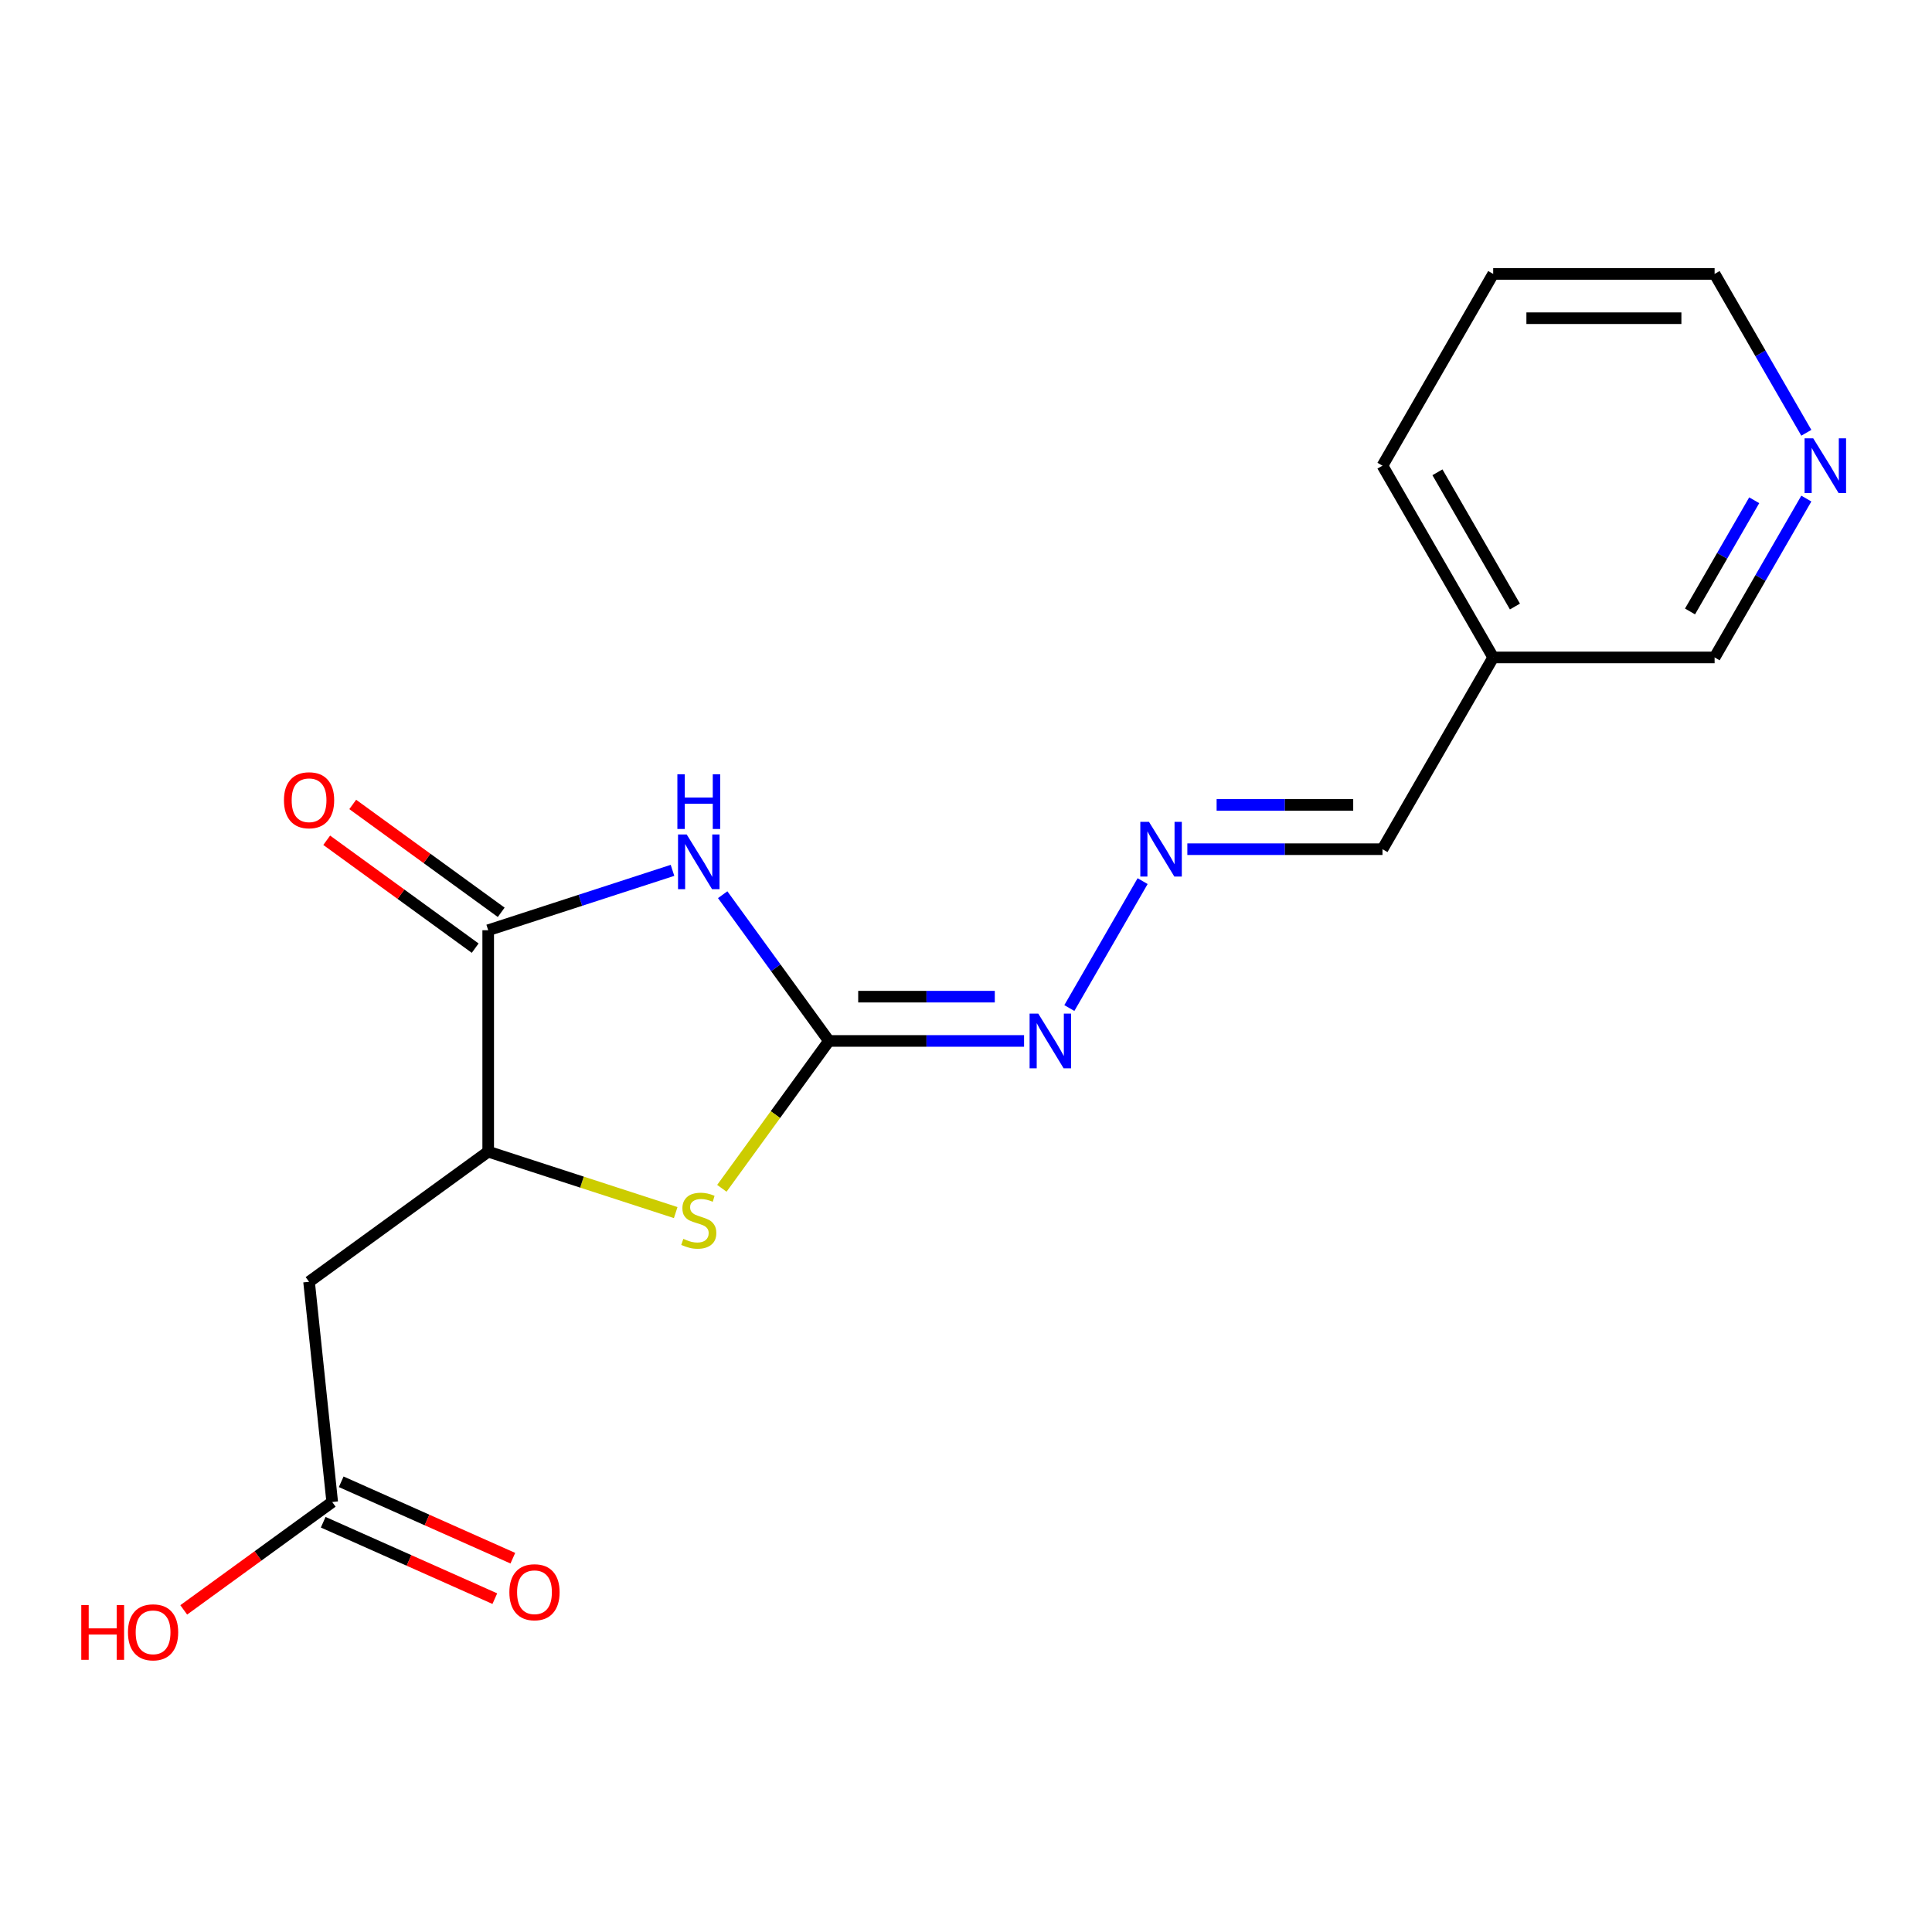 <?xml version='1.0' encoding='iso-8859-1'?>
<svg version='1.1' baseProfile='full'
              xmlns='http://www.w3.org/2000/svg'
                      xmlns:rdkit='http://www.rdkit.org/xml'
                      xmlns:xlink='http://www.w3.org/1999/xlink'
                  xml:space='preserve'
width='1000px' height='1000px' viewBox='0 0 1000 1000'>
<!-- END OF HEADER -->
<rect style='opacity:1.0;fill:#FFFFFF;stroke:none' width='1000' height='1000' x='0' y='0'> </rect>
<path class='bond-0' d='M 374.058,463.097 L 401.555,500.944' style='fill:none;fill-rule:evenodd;stroke:#0000FF;stroke-width:6px;stroke-linecap:butt;stroke-linejoin:miter;stroke-opacity:1' />
<path class='bond-0' d='M 401.555,500.944 L 429.052,538.791' style='fill:none;fill-rule:evenodd;stroke:#000000;stroke-width:6px;stroke-linecap:butt;stroke-linejoin:miter;stroke-opacity:1' />
<path class='bond-1' d='M 348.083,450.493 L 300.387,465.99' style='fill:none;fill-rule:evenodd;stroke:#0000FF;stroke-width:6px;stroke-linecap:butt;stroke-linejoin:miter;stroke-opacity:1' />
<path class='bond-1' d='M 300.387,465.99 L 252.691,481.488' style='fill:none;fill-rule:evenodd;stroke:#000000;stroke-width:6px;stroke-linecap:butt;stroke-linejoin:miter;stroke-opacity:1' />
<path class='bond-2' d='M 429.052,538.791 L 401.343,576.93' style='fill:none;fill-rule:evenodd;stroke:#000000;stroke-width:6px;stroke-linecap:butt;stroke-linejoin:miter;stroke-opacity:1' />
<path class='bond-2' d='M 401.343,576.93 L 373.633,615.069' style='fill:none;fill-rule:evenodd;stroke:#CCCC00;stroke-width:6px;stroke-linecap:butt;stroke-linejoin:miter;stroke-opacity:1' />
<path class='bond-5' d='M 429.052,538.791 L 479.553,538.791' style='fill:none;fill-rule:evenodd;stroke:#000000;stroke-width:6px;stroke-linecap:butt;stroke-linejoin:miter;stroke-opacity:1' />
<path class='bond-5' d='M 479.553,538.791 L 530.054,538.791' style='fill:none;fill-rule:evenodd;stroke:#0000FF;stroke-width:6px;stroke-linecap:butt;stroke-linejoin:miter;stroke-opacity:1' />
<path class='bond-5' d='M 444.203,515.87 L 479.553,515.87' style='fill:none;fill-rule:evenodd;stroke:#000000;stroke-width:6px;stroke-linecap:butt;stroke-linejoin:miter;stroke-opacity:1' />
<path class='bond-5' d='M 479.553,515.87 L 514.904,515.87' style='fill:none;fill-rule:evenodd;stroke:#0000FF;stroke-width:6px;stroke-linecap:butt;stroke-linejoin:miter;stroke-opacity:1' />
<path class='bond-3' d='M 252.691,481.488 L 252.691,596.094' style='fill:none;fill-rule:evenodd;stroke:#000000;stroke-width:6px;stroke-linecap:butt;stroke-linejoin:miter;stroke-opacity:1' />
<path class='bond-8' d='M 259.427,472.216 L 221,444.297' style='fill:none;fill-rule:evenodd;stroke:#000000;stroke-width:6px;stroke-linecap:butt;stroke-linejoin:miter;stroke-opacity:1' />
<path class='bond-8' d='M 221,444.297 L 182.574,416.378' style='fill:none;fill-rule:evenodd;stroke:#FF0000;stroke-width:6px;stroke-linecap:butt;stroke-linejoin:miter;stroke-opacity:1' />
<path class='bond-8' d='M 245.954,490.76 L 207.528,462.841' style='fill:none;fill-rule:evenodd;stroke:#000000;stroke-width:6px;stroke-linecap:butt;stroke-linejoin:miter;stroke-opacity:1' />
<path class='bond-8' d='M 207.528,462.841 L 169.101,434.922' style='fill:none;fill-rule:evenodd;stroke:#FF0000;stroke-width:6px;stroke-linecap:butt;stroke-linejoin:miter;stroke-opacity:1' />
<path class='bond-18' d='M 349.743,627.629 L 301.217,611.862' style='fill:none;fill-rule:evenodd;stroke:#CCCC00;stroke-width:6px;stroke-linecap:butt;stroke-linejoin:miter;stroke-opacity:1' />
<path class='bond-18' d='M 301.217,611.862 L 252.691,596.094' style='fill:none;fill-rule:evenodd;stroke:#000000;stroke-width:6px;stroke-linecap:butt;stroke-linejoin:miter;stroke-opacity:1' />
<path class='bond-4' d='M 252.691,596.094 L 159.972,663.459' style='fill:none;fill-rule:evenodd;stroke:#000000;stroke-width:6px;stroke-linecap:butt;stroke-linejoin:miter;stroke-opacity:1' />
<path class='bond-6' d='M 159.972,663.459 L 171.952,777.437' style='fill:none;fill-rule:evenodd;stroke:#000000;stroke-width:6px;stroke-linecap:butt;stroke-linejoin:miter;stroke-opacity:1' />
<path class='bond-7' d='M 553.489,521.766 L 591.417,456.072' style='fill:none;fill-rule:evenodd;stroke:#0000FF;stroke-width:6px;stroke-linecap:butt;stroke-linejoin:miter;stroke-opacity:1' />
<path class='bond-10' d='M 167.29,787.907 L 211.707,807.683' style='fill:none;fill-rule:evenodd;stroke:#000000;stroke-width:6px;stroke-linecap:butt;stroke-linejoin:miter;stroke-opacity:1' />
<path class='bond-10' d='M 211.707,807.683 L 256.123,827.458' style='fill:none;fill-rule:evenodd;stroke:#FF0000;stroke-width:6px;stroke-linecap:butt;stroke-linejoin:miter;stroke-opacity:1' />
<path class='bond-10' d='M 176.613,766.968 L 221.03,786.743' style='fill:none;fill-rule:evenodd;stroke:#000000;stroke-width:6px;stroke-linecap:butt;stroke-linejoin:miter;stroke-opacity:1' />
<path class='bond-10' d='M 221.03,786.743 L 265.446,806.519' style='fill:none;fill-rule:evenodd;stroke:#FF0000;stroke-width:6px;stroke-linecap:butt;stroke-linejoin:miter;stroke-opacity:1' />
<path class='bond-13' d='M 171.952,777.437 L 133.525,805.356' style='fill:none;fill-rule:evenodd;stroke:#000000;stroke-width:6px;stroke-linecap:butt;stroke-linejoin:miter;stroke-opacity:1' />
<path class='bond-13' d='M 133.525,805.356 L 95.098,833.275' style='fill:none;fill-rule:evenodd;stroke:#FF0000;stroke-width:6px;stroke-linecap:butt;stroke-linejoin:miter;stroke-opacity:1' />
<path class='bond-11' d='M 614.568,439.539 L 665.069,439.539' style='fill:none;fill-rule:evenodd;stroke:#0000FF;stroke-width:6px;stroke-linecap:butt;stroke-linejoin:miter;stroke-opacity:1' />
<path class='bond-11' d='M 665.069,439.539 L 715.569,439.539' style='fill:none;fill-rule:evenodd;stroke:#000000;stroke-width:6px;stroke-linecap:butt;stroke-linejoin:miter;stroke-opacity:1' />
<path class='bond-11' d='M 629.718,416.617 L 665.069,416.617' style='fill:none;fill-rule:evenodd;stroke:#0000FF;stroke-width:6px;stroke-linecap:butt;stroke-linejoin:miter;stroke-opacity:1' />
<path class='bond-11' d='M 665.069,416.617 L 700.419,416.617' style='fill:none;fill-rule:evenodd;stroke:#000000;stroke-width:6px;stroke-linecap:butt;stroke-linejoin:miter;stroke-opacity:1' />
<path class='bond-9' d='M 934.953,258.059 L 911.216,299.173' style='fill:none;fill-rule:evenodd;stroke:#0000FF;stroke-width:6px;stroke-linecap:butt;stroke-linejoin:miter;stroke-opacity:1' />
<path class='bond-9' d='M 911.216,299.173 L 887.479,340.286' style='fill:none;fill-rule:evenodd;stroke:#000000;stroke-width:6px;stroke-linecap:butt;stroke-linejoin:miter;stroke-opacity:1' />
<path class='bond-9' d='M 907.982,258.933 L 891.366,287.712' style='fill:none;fill-rule:evenodd;stroke:#0000FF;stroke-width:6px;stroke-linecap:butt;stroke-linejoin:miter;stroke-opacity:1' />
<path class='bond-9' d='M 891.366,287.712 L 874.75,316.492' style='fill:none;fill-rule:evenodd;stroke:#000000;stroke-width:6px;stroke-linecap:butt;stroke-linejoin:miter;stroke-opacity:1' />
<path class='bond-19' d='M 934.953,224.009 L 911.216,182.895' style='fill:none;fill-rule:evenodd;stroke:#0000FF;stroke-width:6px;stroke-linecap:butt;stroke-linejoin:miter;stroke-opacity:1' />
<path class='bond-19' d='M 911.216,182.895 L 887.479,141.782' style='fill:none;fill-rule:evenodd;stroke:#000000;stroke-width:6px;stroke-linecap:butt;stroke-linejoin:miter;stroke-opacity:1' />
<path class='bond-12' d='M 715.569,439.539 L 772.873,340.286' style='fill:none;fill-rule:evenodd;stroke:#000000;stroke-width:6px;stroke-linecap:butt;stroke-linejoin:miter;stroke-opacity:1' />
<path class='bond-14' d='M 772.873,340.286 L 887.479,340.286' style='fill:none;fill-rule:evenodd;stroke:#000000;stroke-width:6px;stroke-linecap:butt;stroke-linejoin:miter;stroke-opacity:1' />
<path class='bond-16' d='M 772.873,340.286 L 715.569,241.034' style='fill:none;fill-rule:evenodd;stroke:#000000;stroke-width:6px;stroke-linecap:butt;stroke-linejoin:miter;stroke-opacity:1' />
<path class='bond-16' d='M 784.128,313.938 L 744.015,244.461' style='fill:none;fill-rule:evenodd;stroke:#000000;stroke-width:6px;stroke-linecap:butt;stroke-linejoin:miter;stroke-opacity:1' />
<path class='bond-15' d='M 887.479,141.782 L 772.873,141.782' style='fill:none;fill-rule:evenodd;stroke:#000000;stroke-width:6px;stroke-linecap:butt;stroke-linejoin:miter;stroke-opacity:1' />
<path class='bond-15' d='M 870.288,164.703 L 790.064,164.703' style='fill:none;fill-rule:evenodd;stroke:#000000;stroke-width:6px;stroke-linecap:butt;stroke-linejoin:miter;stroke-opacity:1' />
<path class='bond-17' d='M 715.569,241.034 L 772.873,141.782' style='fill:none;fill-rule:evenodd;stroke:#000000;stroke-width:6px;stroke-linecap:butt;stroke-linejoin:miter;stroke-opacity:1' />
<path  class='atom-0' d='M 355.428 431.912
L 364.708 446.912
Q 365.628 448.392, 367.108 451.072
Q 368.588 453.752, 368.668 453.912
L 368.668 431.912
L 372.428 431.912
L 372.428 460.232
L 368.548 460.232
L 358.588 443.832
Q 357.428 441.912, 356.188 439.712
Q 354.988 437.512, 354.628 436.832
L 354.628 460.232
L 350.948 460.232
L 350.948 431.912
L 355.428 431.912
' fill='#0000FF'/>
<path  class='atom-0' d='M 350.608 400.76
L 354.448 400.76
L 354.448 412.8
L 368.928 412.8
L 368.928 400.76
L 372.768 400.76
L 372.768 429.08
L 368.928 429.08
L 368.928 416
L 354.448 416
L 354.448 429.08
L 350.608 429.08
L 350.608 400.76
' fill='#0000FF'/>
<path  class='atom-3' d='M 353.688 641.23
Q 354.008 641.35, 355.328 641.91
Q 356.648 642.47, 358.088 642.83
Q 359.568 643.15, 361.008 643.15
Q 363.688 643.15, 365.248 641.87
Q 366.808 640.55, 366.808 638.27
Q 366.808 636.71, 366.008 635.75
Q 365.248 634.79, 364.048 634.27
Q 362.848 633.75, 360.848 633.15
Q 358.328 632.39, 356.808 631.67
Q 355.328 630.95, 354.248 629.43
Q 353.208 627.91, 353.208 625.35
Q 353.208 621.79, 355.608 619.59
Q 358.048 617.39, 362.848 617.39
Q 366.128 617.39, 369.848 618.95
L 368.928 622.03
Q 365.528 620.63, 362.968 620.63
Q 360.208 620.63, 358.688 621.79
Q 357.168 622.91, 357.208 624.87
Q 357.208 626.39, 357.968 627.31
Q 358.768 628.23, 359.888 628.75
Q 361.048 629.27, 362.968 629.87
Q 365.528 630.67, 367.048 631.47
Q 368.568 632.27, 369.648 633.91
Q 370.768 635.51, 370.768 638.27
Q 370.768 642.19, 368.128 644.31
Q 365.528 646.39, 361.168 646.39
Q 358.648 646.39, 356.728 645.83
Q 354.848 645.31, 352.608 644.39
L 353.688 641.23
' fill='#CCCC00'/>
<path  class='atom-6' d='M 537.399 524.631
L 546.679 539.631
Q 547.599 541.111, 549.079 543.791
Q 550.559 546.471, 550.639 546.631
L 550.639 524.631
L 554.399 524.631
L 554.399 552.951
L 550.519 552.951
L 540.559 536.551
Q 539.399 534.631, 538.159 532.431
Q 536.959 530.231, 536.599 529.551
L 536.599 552.951
L 532.919 552.951
L 532.919 524.631
L 537.399 524.631
' fill='#0000FF'/>
<path  class='atom-8' d='M 594.703 425.379
L 603.983 440.379
Q 604.903 441.859, 606.383 444.539
Q 607.863 447.219, 607.943 447.379
L 607.943 425.379
L 611.703 425.379
L 611.703 453.699
L 607.823 453.699
L 597.863 437.299
Q 596.703 435.379, 595.463 433.179
Q 594.263 430.979, 593.903 430.299
L 593.903 453.699
L 590.223 453.699
L 590.223 425.379
L 594.703 425.379
' fill='#0000FF'/>
<path  class='atom-9' d='M 146.972 414.203
Q 146.972 407.403, 150.332 403.603
Q 153.692 399.803, 159.972 399.803
Q 166.252 399.803, 169.612 403.603
Q 172.972 407.403, 172.972 414.203
Q 172.972 421.083, 169.572 425.003
Q 166.172 428.883, 159.972 428.883
Q 153.732 428.883, 150.332 425.003
Q 146.972 421.123, 146.972 414.203
M 159.972 425.683
Q 164.292 425.683, 166.612 422.803
Q 168.972 419.883, 168.972 414.203
Q 168.972 408.643, 166.612 405.843
Q 164.292 403.003, 159.972 403.003
Q 155.652 403.003, 153.292 405.803
Q 150.972 408.603, 150.972 414.203
Q 150.972 419.923, 153.292 422.803
Q 155.652 425.683, 159.972 425.683
' fill='#FF0000'/>
<path  class='atom-10' d='M 938.523 226.874
L 947.803 241.874
Q 948.723 243.354, 950.203 246.034
Q 951.683 248.714, 951.763 248.874
L 951.763 226.874
L 955.523 226.874
L 955.523 255.194
L 951.643 255.194
L 941.683 238.794
Q 940.523 236.874, 939.283 234.674
Q 938.083 232.474, 937.723 231.794
L 937.723 255.194
L 934.043 255.194
L 934.043 226.874
L 938.523 226.874
' fill='#0000FF'/>
<path  class='atom-11' d='M 263.65 824.132
Q 263.65 817.332, 267.01 813.532
Q 270.37 809.732, 276.65 809.732
Q 282.93 809.732, 286.29 813.532
Q 289.65 817.332, 289.65 824.132
Q 289.65 831.012, 286.25 834.932
Q 282.85 838.812, 276.65 838.812
Q 270.41 838.812, 267.01 834.932
Q 263.65 831.052, 263.65 824.132
M 276.65 835.612
Q 280.97 835.612, 283.29 832.732
Q 285.65 829.812, 285.65 824.132
Q 285.65 818.572, 283.29 815.772
Q 280.97 812.932, 276.65 812.932
Q 272.33 812.932, 269.97 815.732
Q 267.65 818.532, 267.65 824.132
Q 267.65 829.852, 269.97 832.732
Q 272.33 835.612, 276.65 835.612
' fill='#FF0000'/>
<path  class='atom-14' d='M 42.073 830.802
L 45.913 830.802
L 45.913 842.842
L 60.393 842.842
L 60.393 830.802
L 64.233 830.802
L 64.233 859.122
L 60.393 859.122
L 60.393 846.042
L 45.913 846.042
L 45.913 859.122
L 42.073 859.122
L 42.073 830.802
' fill='#FF0000'/>
<path  class='atom-14' d='M 66.233 844.882
Q 66.233 838.082, 69.593 834.282
Q 72.953 830.482, 79.233 830.482
Q 85.513 830.482, 88.873 834.282
Q 92.233 838.082, 92.233 844.882
Q 92.233 851.762, 88.833 855.682
Q 85.433 859.562, 79.233 859.562
Q 72.993 859.562, 69.593 855.682
Q 66.233 851.802, 66.233 844.882
M 79.233 856.362
Q 83.553 856.362, 85.873 853.482
Q 88.233 850.562, 88.233 844.882
Q 88.233 839.322, 85.873 836.522
Q 83.553 833.682, 79.233 833.682
Q 74.913 833.682, 72.553 836.482
Q 70.233 839.282, 70.233 844.882
Q 70.233 850.602, 72.553 853.482
Q 74.913 856.362, 79.233 856.362
' fill='#FF0000'/>
</svg>
